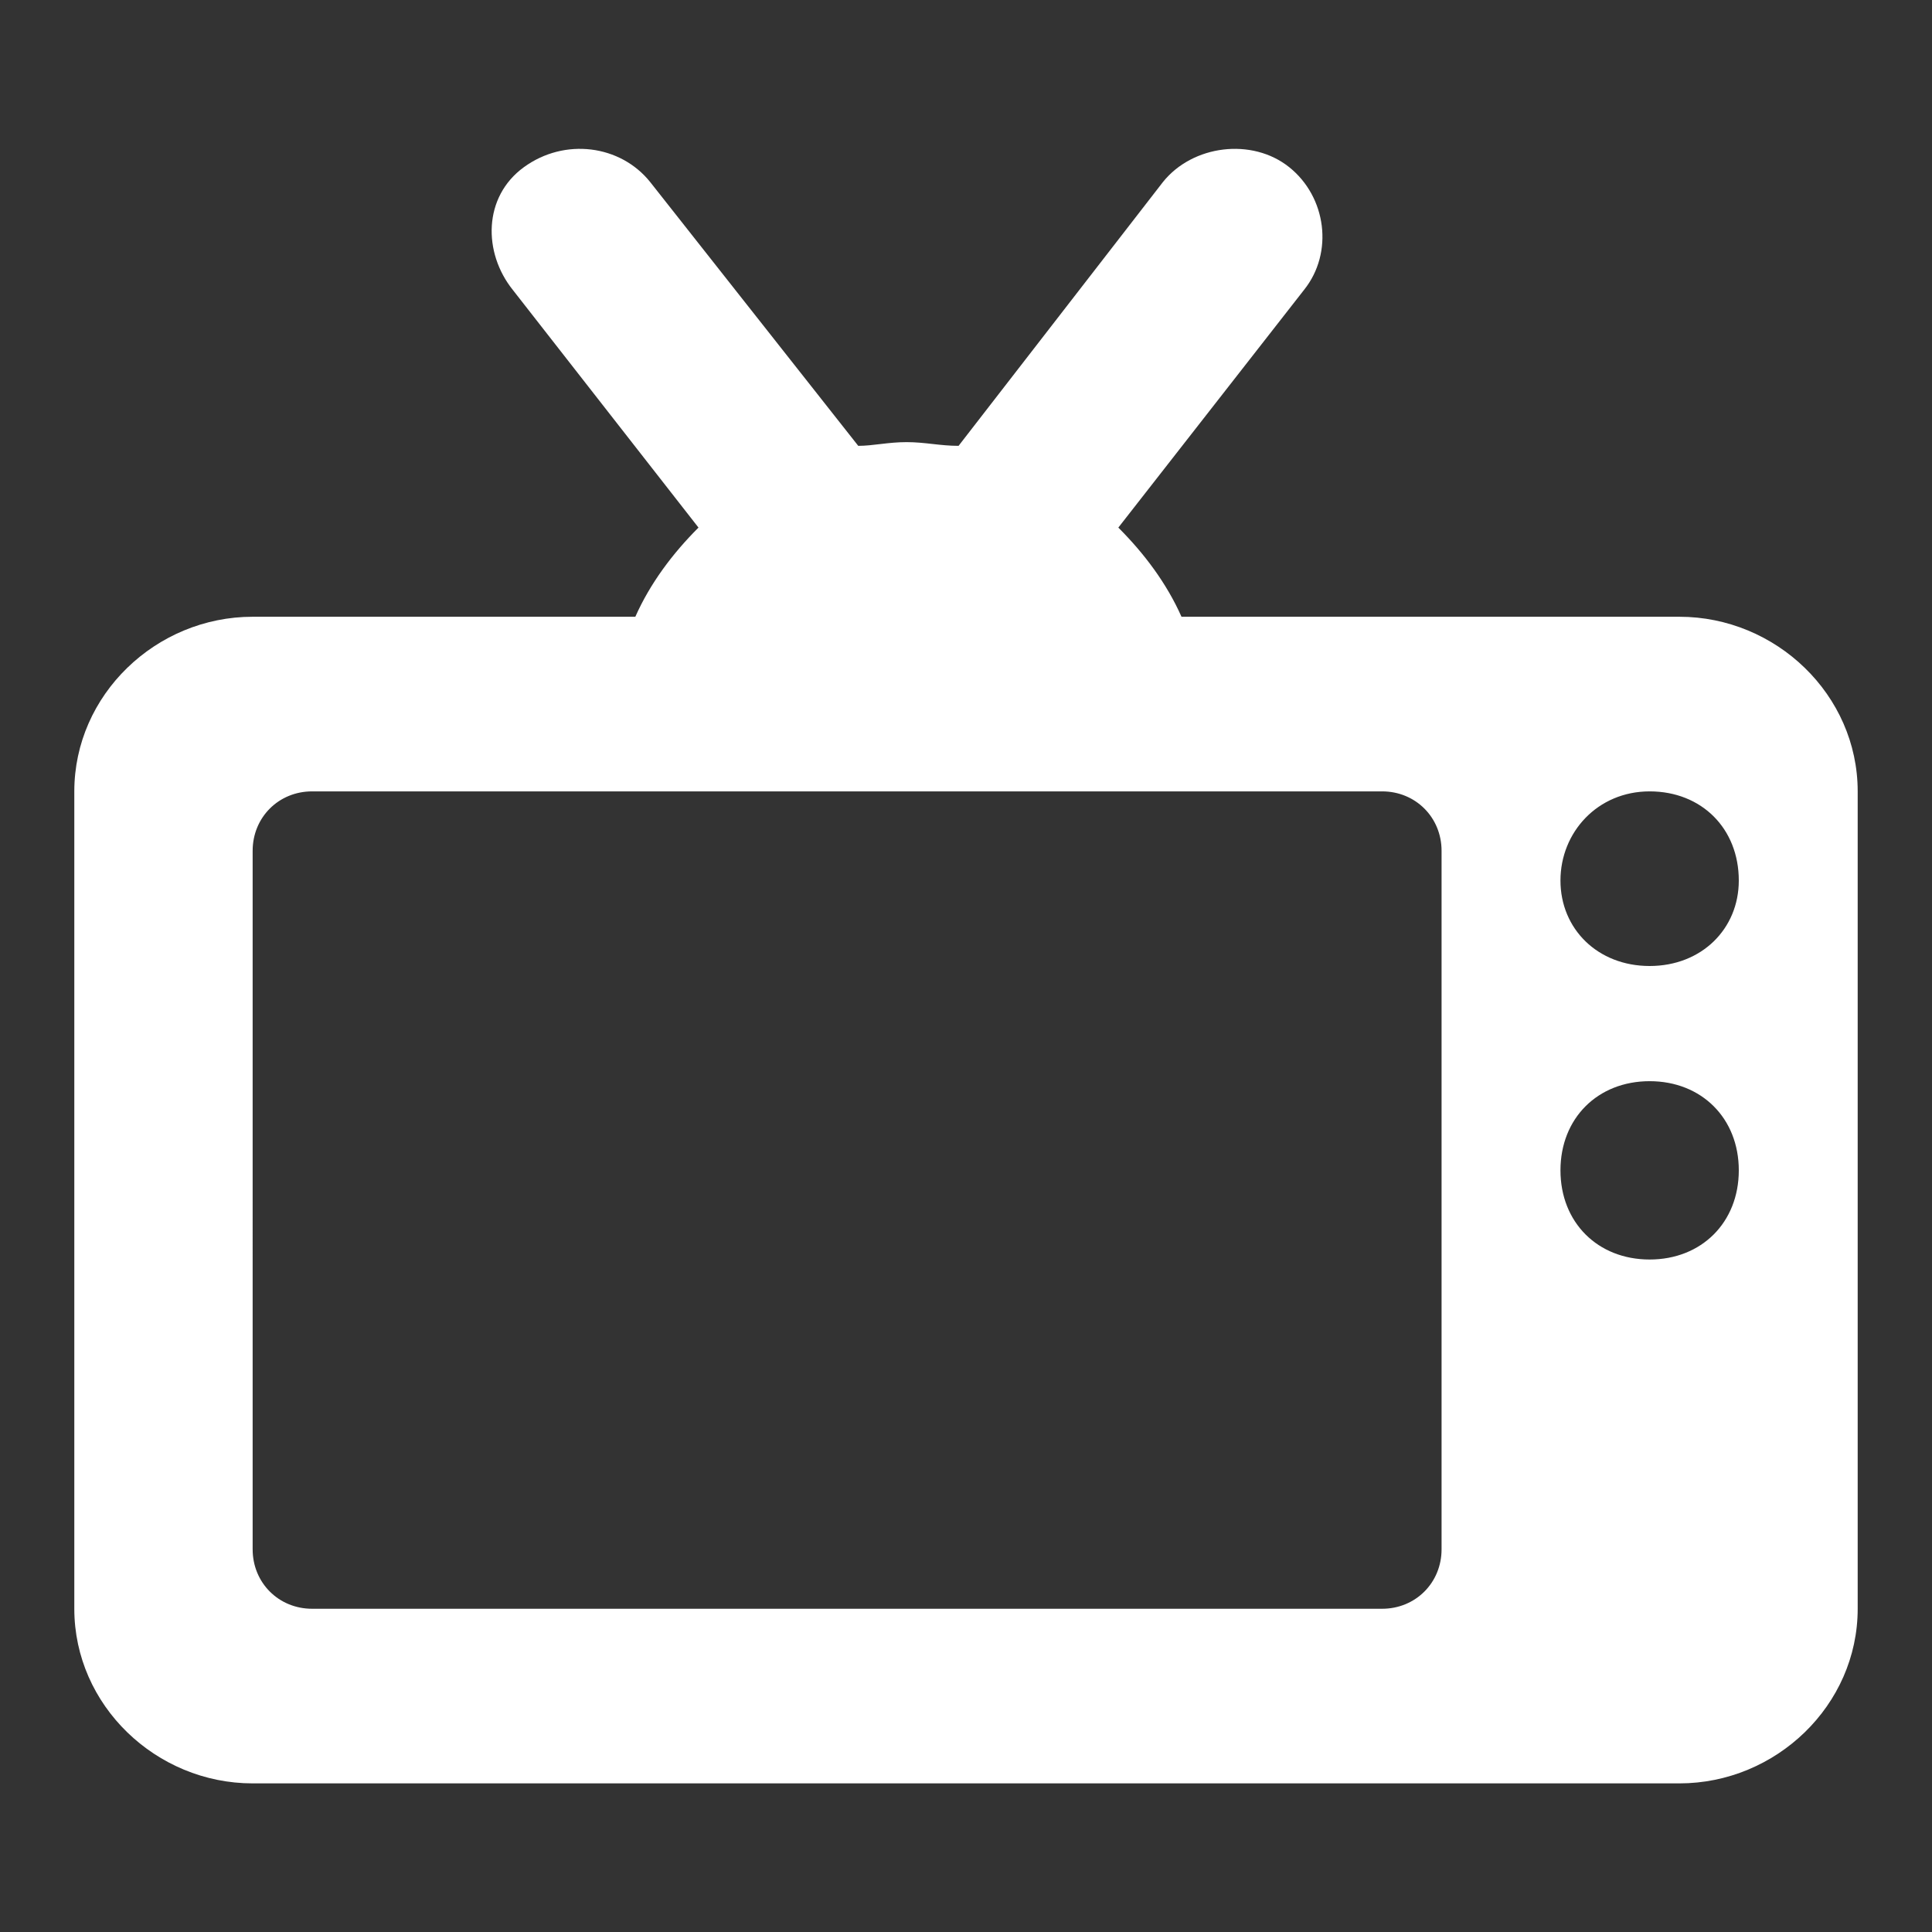 <svg xmlns="http://www.w3.org/2000/svg" x="0px" y="0px"
	 width="52px" height="52px" viewBox="0 0 52 52" enable-background="new 0 0 52 52" xml:space="preserve">
<rect x="0" y="0" width="52" height="52" fill="#333333" stroke="none"/>
<path fill="#FFFFFF" d="M45.2,16.6H31.8c-0.4-0.9-1-1.7-1.7-2.4l5-6.4c0.8-1,0.6-2.5-0.4-3.3c-1-0.8-2.6-0.6-3.4,0.4L25.8,12
	c-0.5,0-0.9-0.1-1.4-0.1c-0.5,0-0.9,0.1-1.3,0.1l-5.6-7.1c-0.8-1-2.3-1.2-3.4-0.4S13,6.8,13.8,7.8l5,6.4c-0.7,0.7-1.3,1.5-1.7,2.4
	H6.8c-2.6,0-4.8,2.1-4.8,4.7v22C2,45.9,4.2,48,6.8,48h38.4c2.6,0,4.8-2.1,4.8-4.7v-22C50,18.7,47.8,16.6,45.2,16.6z M38.8,41.7
	c0,0.9-0.7,1.6-1.6,1.6H8.4c-0.9,0-1.6-0.7-1.6-1.6V22.9c0-0.9,0.7-1.6,1.6-1.6h28.8c0.9,0,1.6,0.7,1.6,1.6V41.7z M44.4,33.9
	c-1.4,0-2.4-1-2.4-2.4s1-2.4,2.4-2.4c1.4,0,2.4,1,2.4,2.4S45.8,33.9,44.4,33.9z M44.4,26C43,26,42,25,42,23.7c0-1.3,1-2.4,2.4-2.4
	c1.4,0,2.4,1,2.4,2.4C46.8,25,45.8,26,44.4,26z"/>
</svg>
